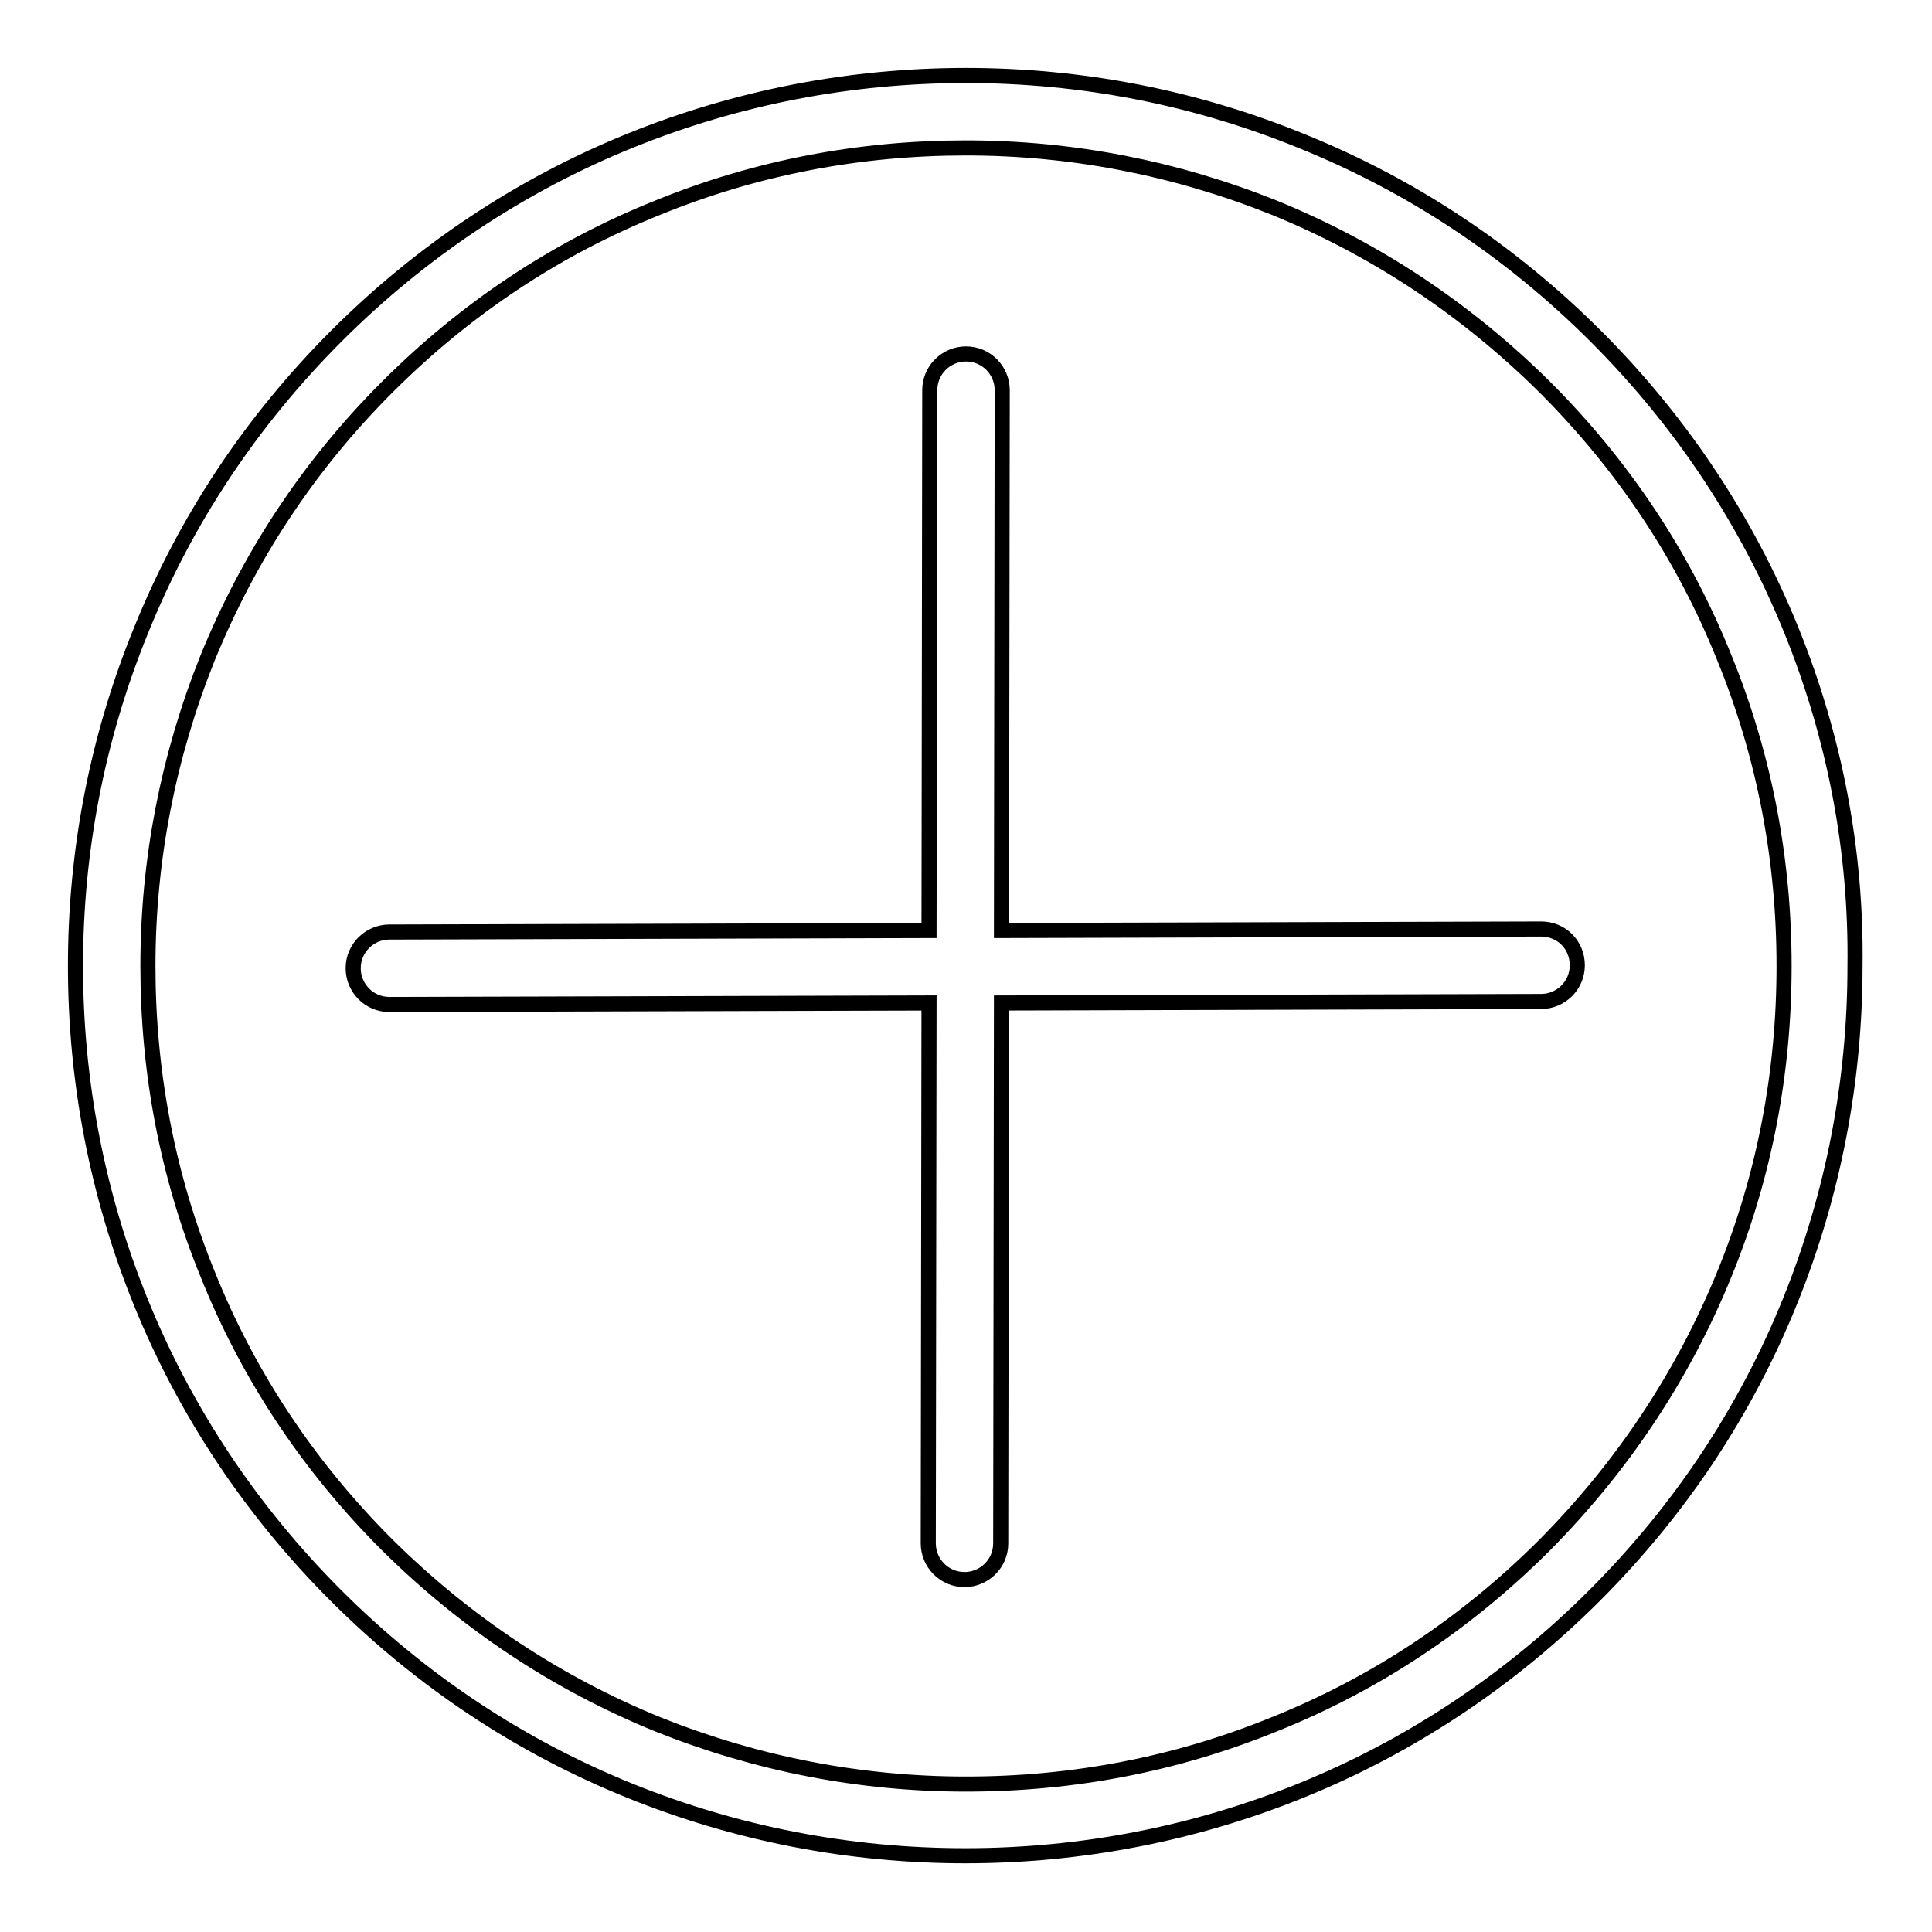 <?xml version="1.0" encoding="utf-8"?>
<!-- Svg Vector Icons : http://www.onlinewebfonts.com/icon -->
<!DOCTYPE svg PUBLIC "-//W3C//DTD SVG 1.1//EN" "http://www.w3.org/Graphics/SVG/1.1/DTD/svg11.dtd">
<svg version="1.1" xmlns="http://www.w3.org/2000/svg" xmlns:xlink="http://www.w3.org/1999/xlink" x="0px" y="0px" viewBox="0 0 256 256" enable-background="new 0 0 256 256" xml:space="preserve">
<g><g><path stroke-width="2" fill-opacity="0" stroke="#000000"  d="M237.4,83.6c-5.9-14.6-14.7-27.8-25.9-39c-11.3-11.3-24.4-20-39-25.9C158.3,12.9,143.3,10,128,10c-15.3,0-30.3,2.9-44.4,8.6c-14.6,5.9-27.8,14.7-39,25.9c-11.3,11.3-20,24.4-25.9,39C12.9,97.7,10,112.7,10,128c0,15.3,2.9,30.3,8.6,44.4c5.9,14.6,14.7,27.8,25.9,39c11.3,11.3,24.4,20,39,25.9c14.1,5.7,29.1,8.6,44.4,8.6c15.3,0,30.3-2.9,44.4-8.6c14.6-5.9,27.8-14.7,39-25.9c11.3-11.3,20-24.4,25.9-39c5.7-14.1,8.6-29.1,8.6-44.4C246,112.7,243.1,97.7,237.4,83.6z M228.5,168.8c-5.5,13.5-13.5,25.5-23.8,35.9c-10.4,10.4-22.4,18.4-35.9,23.8c-13,5.3-26.7,7.9-40.8,7.9s-27.8-2.7-40.8-7.9c-13.5-5.5-25.5-13.5-35.9-23.8c-10.4-10.4-18.4-22.4-23.8-35.9c-5.3-13-7.9-26.7-7.9-40.8s2.7-27.8,7.9-40.8C33,73.7,40.9,61.7,51.3,51.3c10.4-10.4,22.4-18.4,35.9-23.8c13-5.3,26.7-7.9,40.8-7.9s27.8,2.7,40.8,7.9c13.5,5.5,25.5,13.5,35.9,23.8c10.4,10.4,18.4,22.4,23.8,35.9c5.3,13,7.9,26.7,7.9,40.8S233.8,155.8,228.5,168.8z"/><path stroke-width="2" fill-opacity="0" stroke="#000000"  d="M204.2,123.1L204.2,123.1l-71.5,0.2l0.1-71.6c0-2.6-2.1-4.8-4.8-4.8l0,0c-2.6,0-4.8,2.1-4.8,4.8l-0.1,71.6l-71.5,0.2c-2.6,0-4.8,2.1-4.8,4.8c0,2.6,2.1,4.8,4.8,4.8l0,0l71.5-0.2l-0.1,71.6c0,2.6,2.1,4.8,4.8,4.8l0,0c2.6,0,4.8-2.1,4.8-4.8l0.1-71.6l71.5-0.2c2.6,0,4.8-2.1,4.8-4.8C209,125.2,206.9,123.1,204.2,123.1z"/></g></g>
</svg>